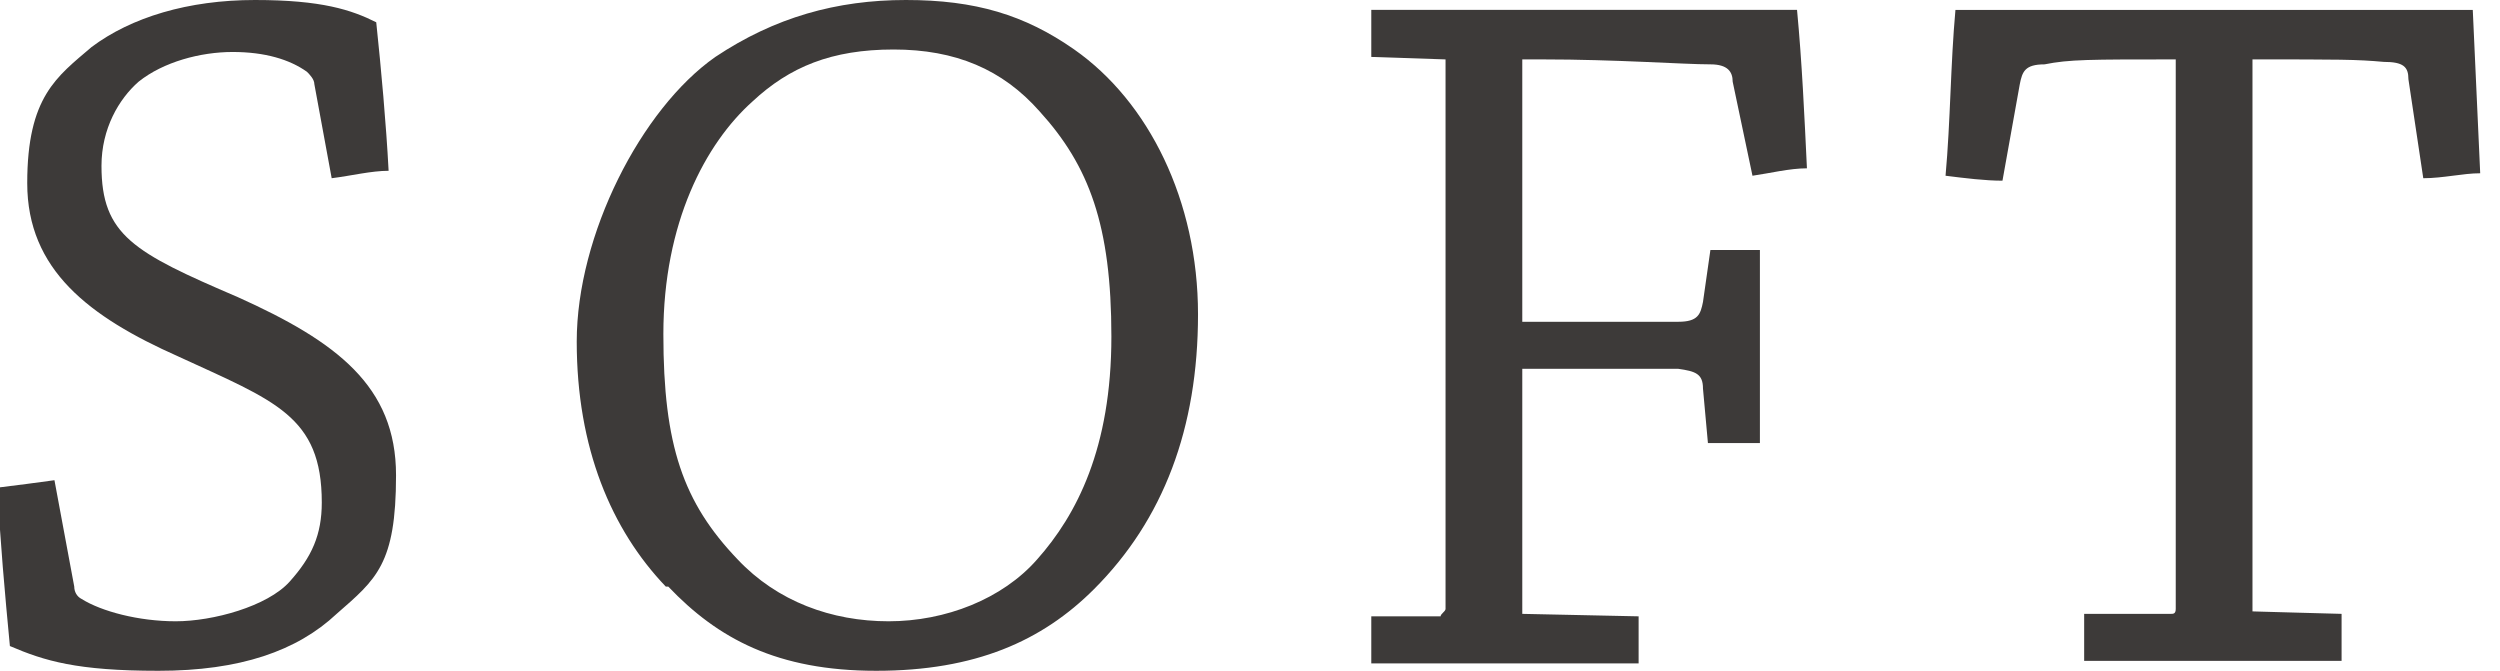 <?xml version="1.0" encoding="UTF-8"?>
<svg id="_レイヤー_2" xmlns="http://www.w3.org/2000/svg" version="1.1" viewBox="0 0 101 27.1">
  <!-- Generator: Adobe Illustrator 30.0.0, SVG Export Plug-In . SVG Version: 2.1.1 Build 123)  -->
  <defs>
    <style>
      .st0 {
        fill: #3d3a39;
      }
    </style>
  </defs>
  <g id="logo">
    <g>
      <path class="st0" d="M3,23.7c0,.2.1.4.3.5.8.5,2.3.9,3.8.9s3.7-.6,4.6-1.6,1.3-1.9,1.3-3.2c0-3.5-1.9-4.1-5.8-5.9-3.6-1.6-6.1-3.5-6.1-7S2.3,3.1,3.7,1.9C5.3.7,7.6,0,10.3,0s3.9.4,4.9.9c.2,1.9.4,4.1.5,6-.7,0-1.5.2-2.3.3l-.7-3.8c0-.2-.2-.4-.3-.5-.7-.5-1.7-.8-3-.8s-2.8.4-3.8,1.2c-.8.7-1.5,1.9-1.5,3.4,0,2.8,1.3,3.5,5.5,5.3,4,1.8,6.4,3.6,6.4,7.2s-.8,4.2-2.4,5.6c-1.6,1.5-3.9,2.3-7.2,2.3s-4.6-.4-6-1c-.2-2.1-.4-4.3-.5-6.4.8-.1,1.6-.2,2.3-.3"/>
      <path class="st0" d="M26.9,23.7c-2.2-2.3-3.6-5.6-3.6-9.9s2.6-9.4,5.6-11.5c2.4-1.6,4.9-2.3,7.7-2.3s4.8.6,6.8,2c3,2.1,5,6.1,5,10.7s-1.4,8.3-4.2,11.1c-2.1,2.1-4.8,3.3-8.8,3.3s-6.4-1.3-8.4-3.4M41.9,22.6c1.6-1.8,3-4.5,3-9s-.9-6.9-2.9-9.1c-1.5-1.7-3.4-2.5-5.9-2.5s-4.2.7-5.7,2.1c-1.9,1.7-3.6,4.9-3.6,9.4s.8,6.8,3,9.1c1.6,1.7,3.8,2.5,6.1,2.5s4.6-.9,6-2.5"/>
      <path class="st0" d="M55.4,2.3c0-.6,0-1.3,0-1.9h13.6c1.7,0,2.6,0,3.6,0,.2,2.1.3,4.3.4,6.4-.7,0-1.5.2-2.2.3l-.8-3.8c0-.4-.2-.7-.9-.7-1.1,0-3.8-.2-6.8-.2h-.8v10.6c2.2,0,4.3,0,6.3,0,.8,0,.9-.3,1-.8l.3-2.1c.7,0,1.4,0,2,0,0,1.3,0,2.7,0,4.1v3.7c-.7,0-1.4,0-2.1,0l-.2-2.2c0-.6-.3-.7-1-.8-1.8,0-3.9,0-6.3,0v9.9s4.7.1,4.7.1c0,.6,0,1.3,0,1.9h-6c-1.7,0-3.3,0-4.8,0,0-.6,0-1.3,0-1.9h2.8c0-.1.2-.2.2-.3V2.4"/>
      <path class="st0" d="M87.7,24.8c.1,0,.2,0,.2-.2V2.4c-3.5,0-4.3,0-5.3.2-.8,0-.9.3-1,.8l-.7,3.9c-.7,0-1.5-.1-2.3-.2.2-2.2.2-4.5.4-6.7.8,0,2.1,0,3.7,0h13.7c1.7,0,2.6,0,3.5,0,.1,2.2.2,4.4.3,6.6-.7,0-1.5.2-2.3.2l-.6-4c0-.5-.2-.7-1-.7-1.1-.1-1.8-.1-5.3-.1v22.3c-.1,0,3.6.1,3.6.1,0,.6,0,1.3,0,1.9-1.5,0-3.4,0-5.1,0s-3.6,0-5.3,0c0-.6,0-1.3,0-1.9"/>
    </g>
  </g>
</svg>